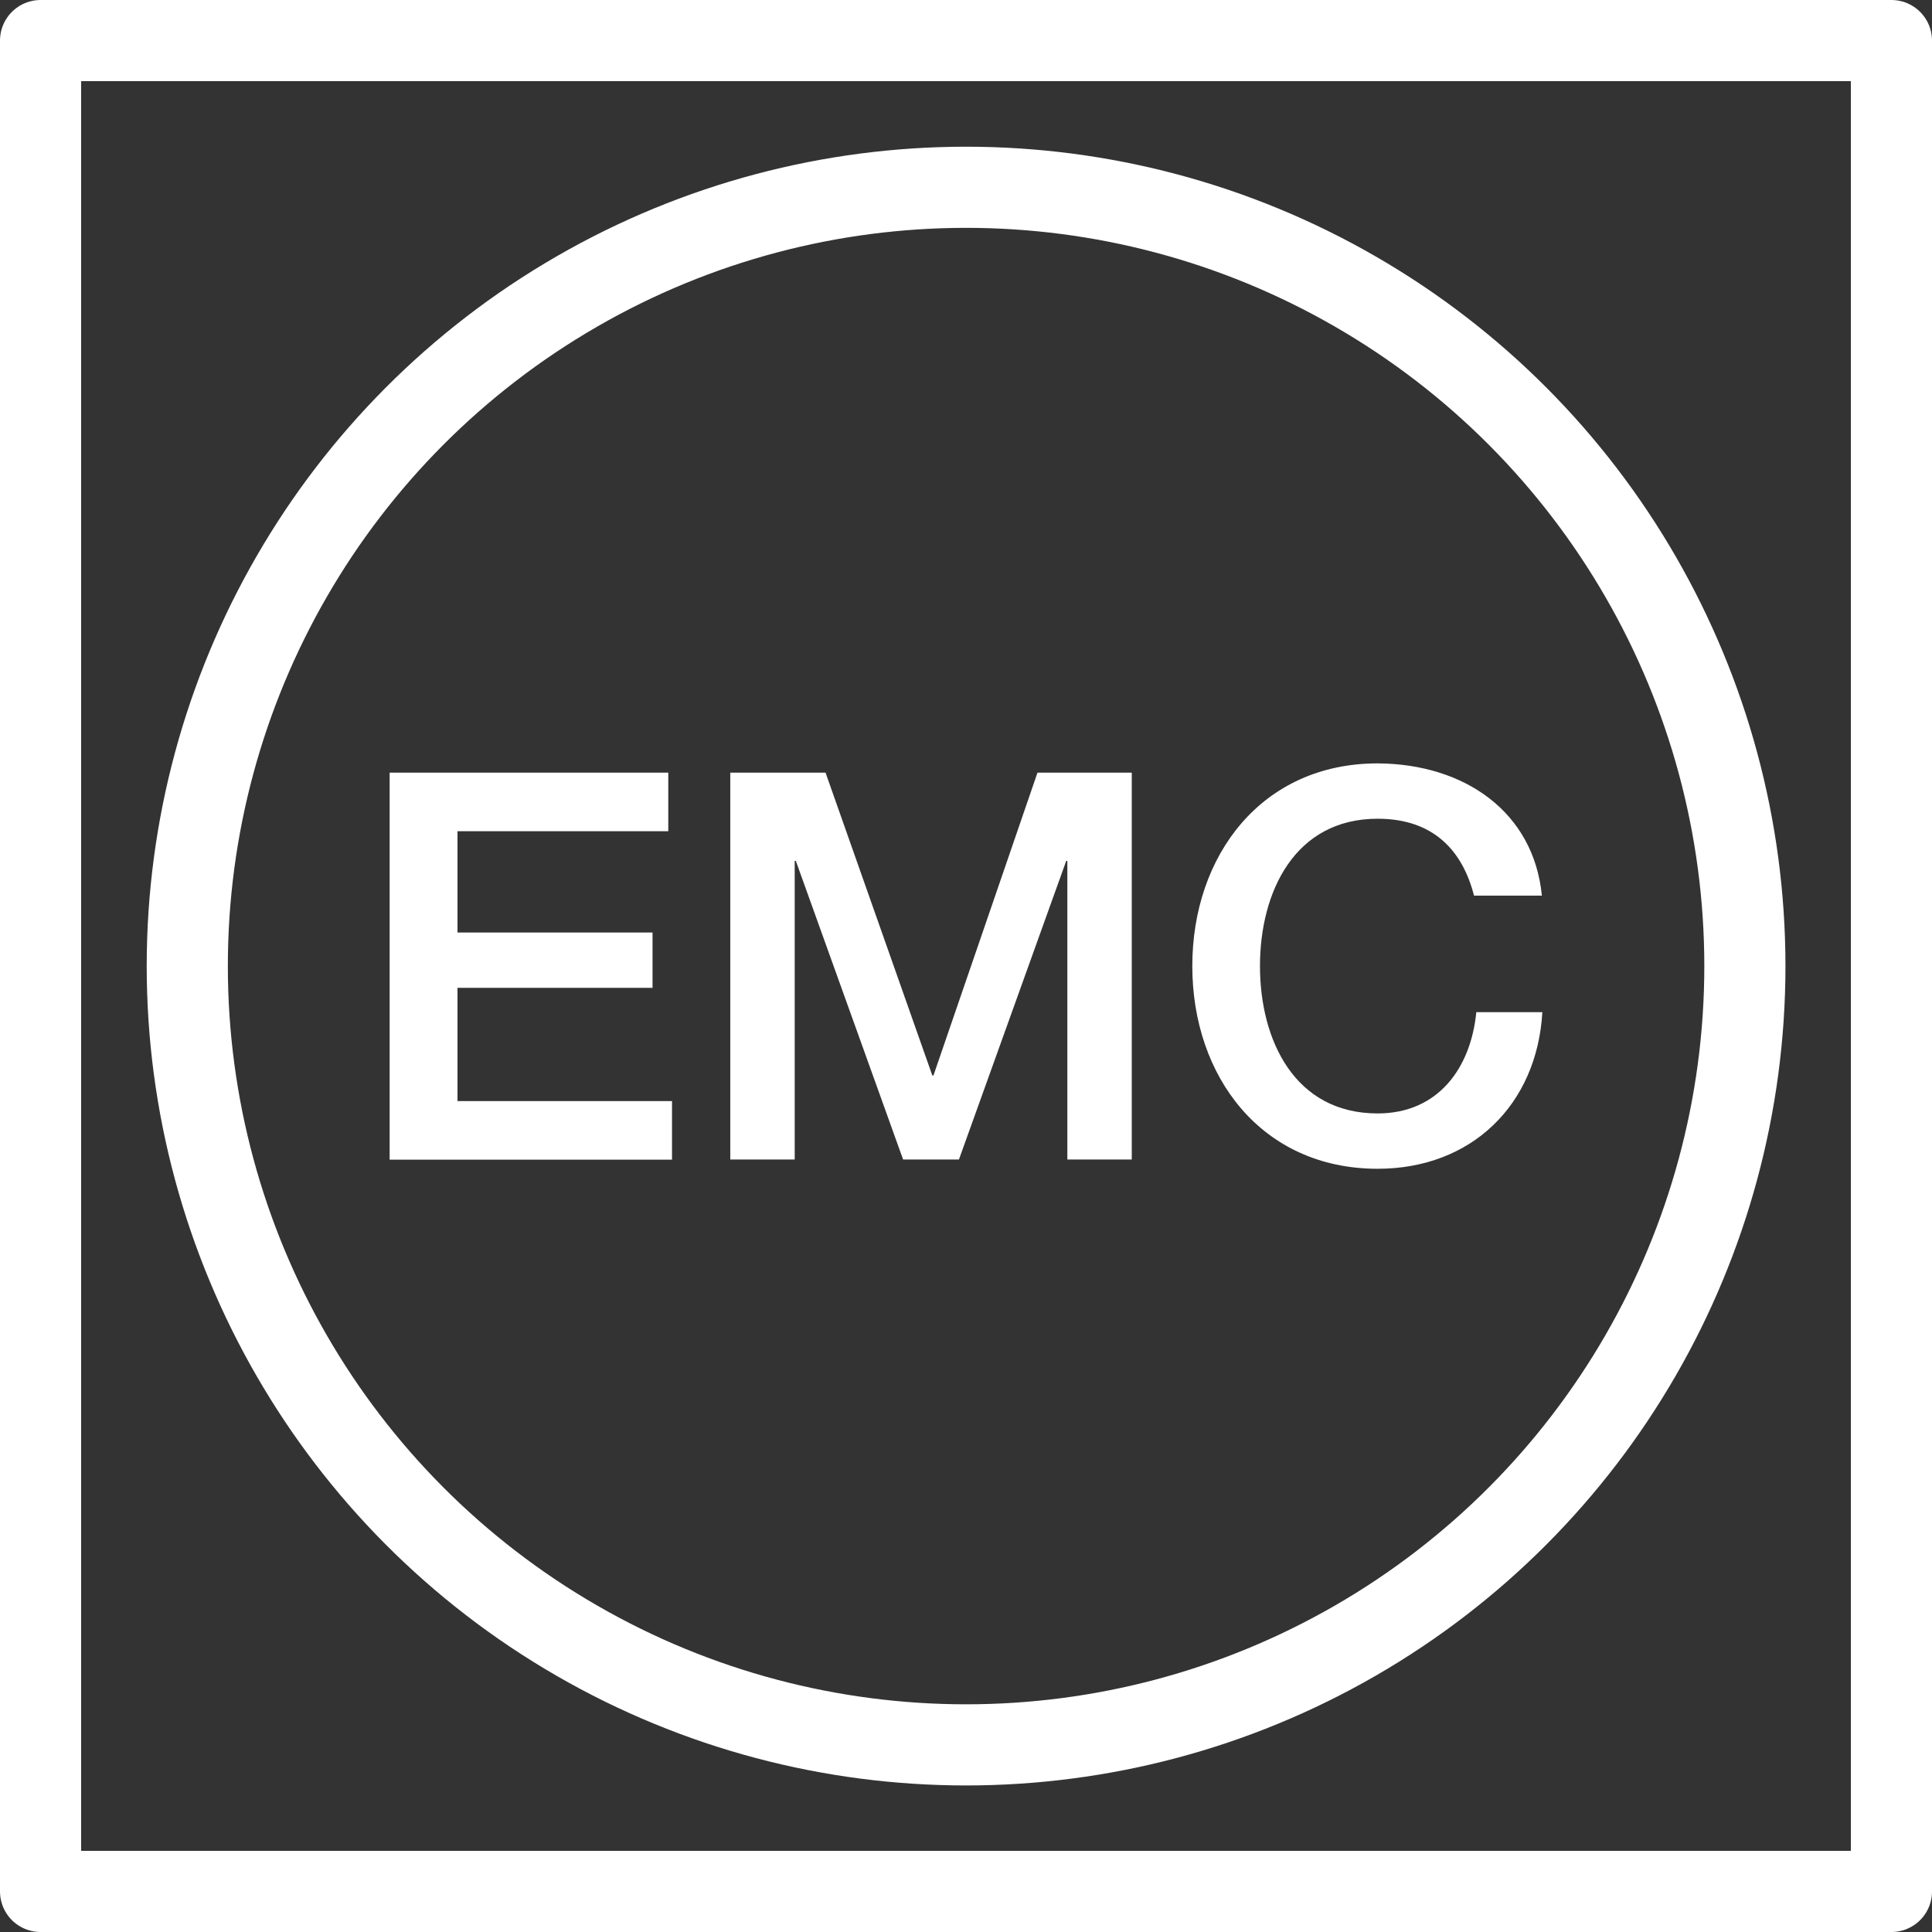 <svg xmlns="http://www.w3.org/2000/svg" id="Capa_2" data-name="Capa 2" viewBox="0 0 119.05 119.05"><rect x="0" y="0" width="119.05" height="119.05" fill="#333333" stroke="none"/><defs><style>      .cls-1 {        fill: #fff;      }      .cls-2 {        fill: none;        stroke: #fff;        stroke-linecap: round;        stroke-linejoin: round;        stroke-width: 5px;      }    </style></defs><g id="ICONOS"><g><rect class="cls-2" x="2.5" y="2.5" width="114.05" height="114.05"></rect><circle class="cls-2" cx="59.53" cy="59.53" r="47.99"></circle><g><path class="cls-1" d="M24.02,47.61h17.16v3.61h-12.99v6.24h12.02v3.41h-12.02v6.98h13.22v3.61h-17.4v-23.84Z"></path><path class="cls-1" d="M44.99,47.61h5.88l6.58,18.66h.07l6.41-18.66h5.81v23.84h-3.97v-18.4h-.07l-6.61,18.4h-3.44l-6.61-18.4h-.07v18.4h-3.97v-23.84Z"></path><path class="cls-1" d="M90.83,55.19c-.7-2.74-2.47-4.74-5.94-4.74-5.11,0-7.25,4.51-7.25,9.08s2.14,9.08,7.25,9.08c3.71,0,5.74-2.77,6.08-6.24h4.07c-.33,5.71-4.37,9.65-10.15,9.65-7.15,0-11.42-5.68-11.42-12.49s4.27-12.49,11.42-12.49c5.38.03,9.62,3.01,10.12,8.15h-4.17Z"></path></g></g></g></svg>